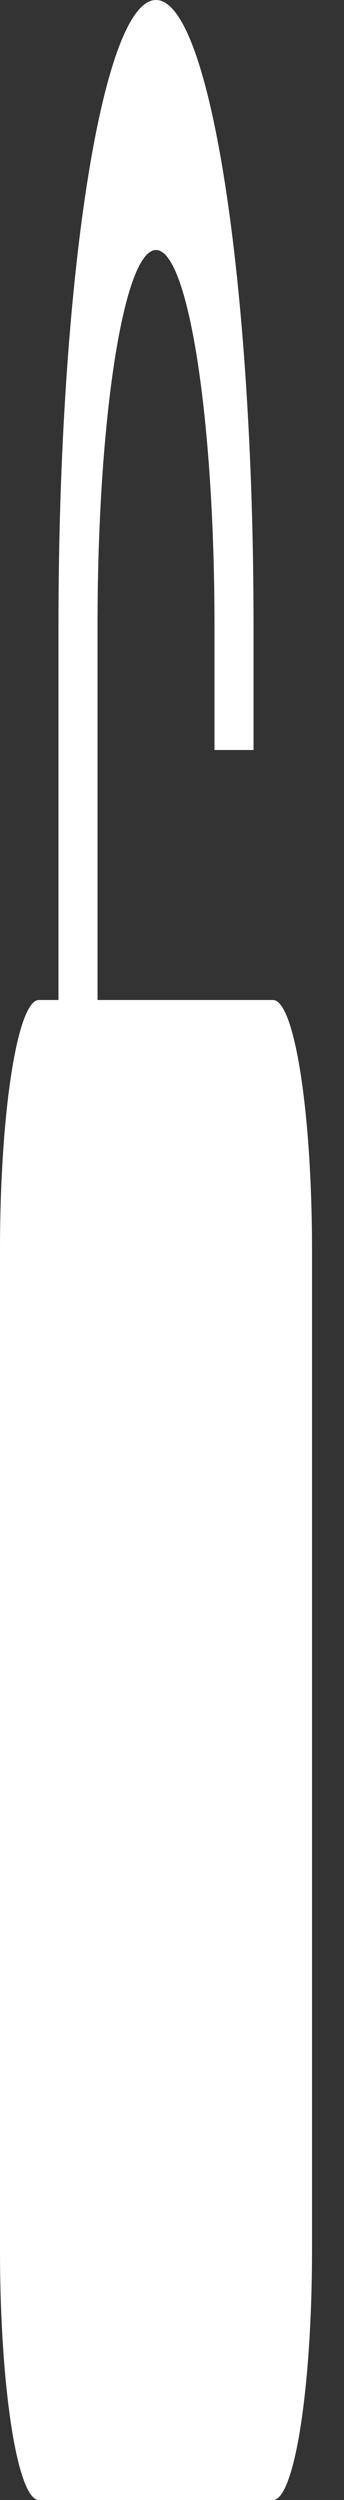 <svg width="4" height="29" viewBox="0 0 4 29" fill="none" xmlns="http://www.w3.org/2000/svg">
<rect x="0" y="0" width="4" height="29" fill="#333333" stroke="none"/>
<path d="M2.948 8.7V7.25C2.948 3.252 2.439 0 1.814 0C1.189 0 0.68 3.252 0.68 7.25V11.6H0.453C0.203 11.6 0 12.901 0 14.5V26.1C0 27.699 0.203 29 0.453 29H3.174C3.424 29 3.628 27.699 3.628 26.1V14.5C3.628 12.901 3.424 11.6 3.174 11.6H1.134V7.25C1.134 4.852 1.439 2.9 1.814 2.9C2.189 2.9 2.494 4.852 2.494 7.25V8.7H2.948Z" fill="white"/>
</svg>
